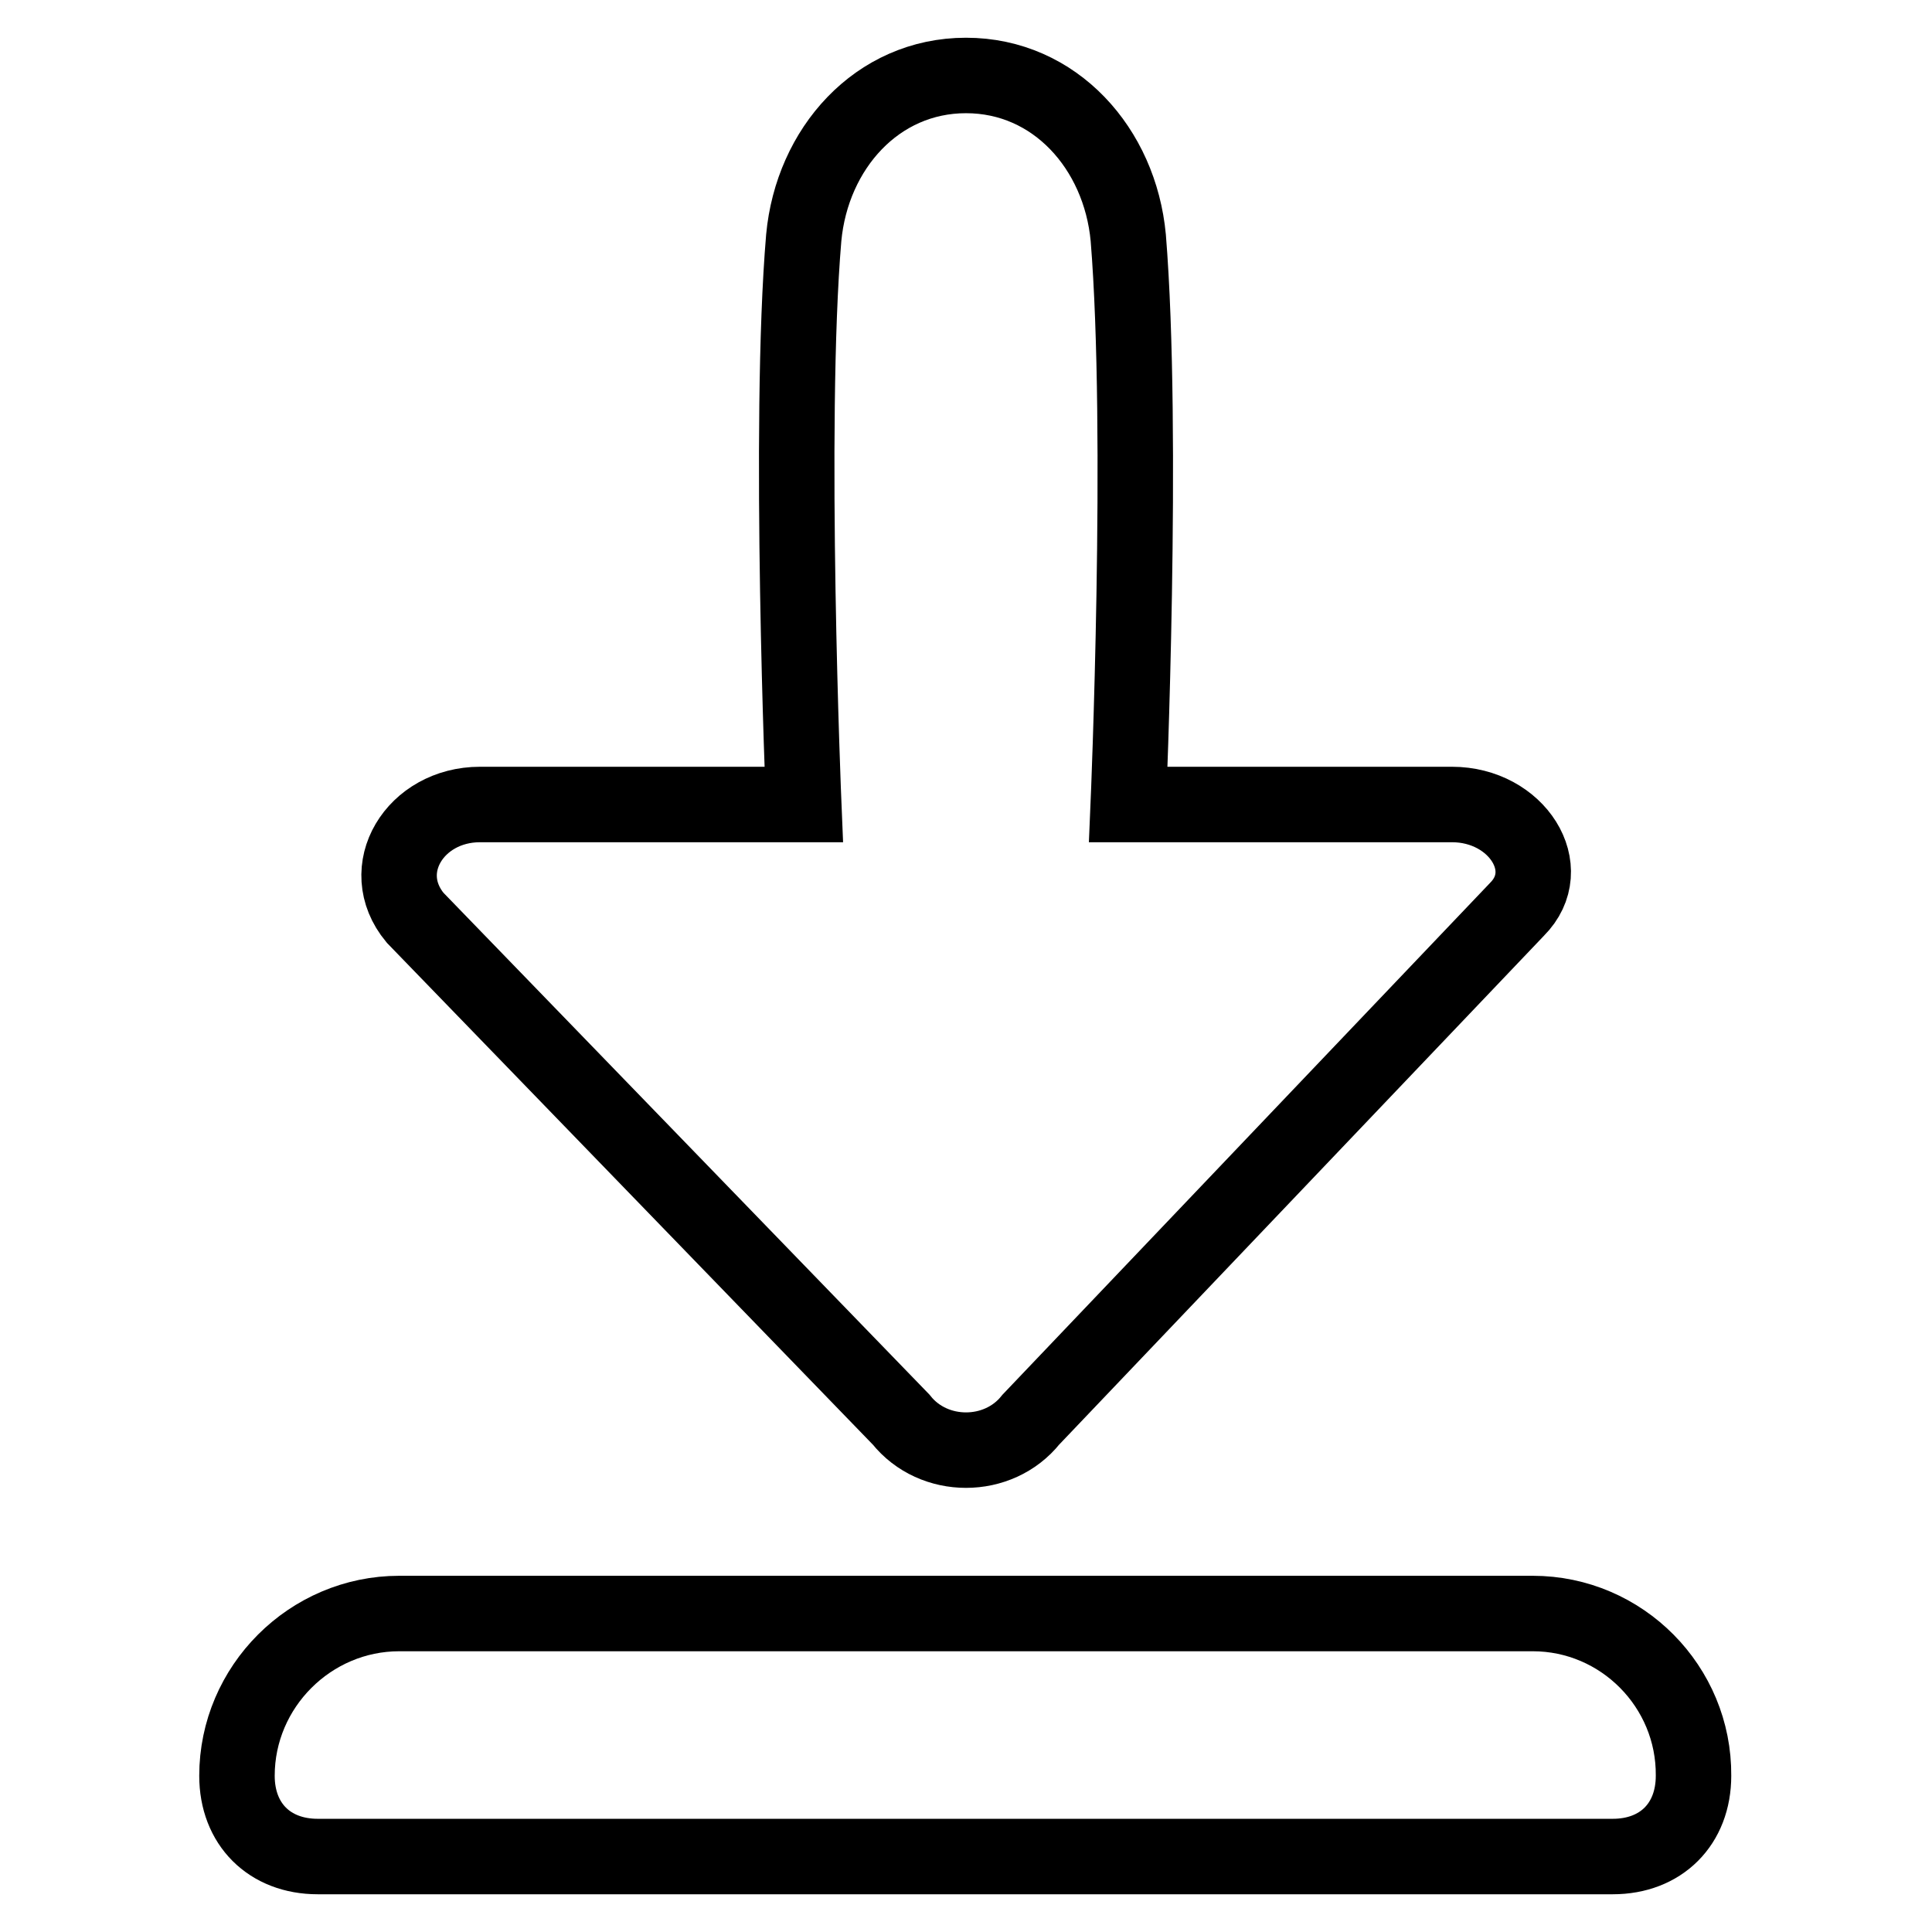 <?xml version="1.0" encoding="utf-8"?>
<!-- Svg Vector Icons : http://www.onlinewebfonts.com/icon -->
<!DOCTYPE svg PUBLIC "-//W3C//DTD SVG 1.1//EN" "http://www.w3.org/Graphics/SVG/1.1/DTD/svg11.dtd">
<svg version="1.1" xmlns="http://www.w3.org/2000/svg" xmlns:xlink="http://www.w3.org/1999/xlink" x="0px" y="0px" viewBox="0 0 256 256" enable-background="new 0 0 256 256" xml:space="preserve">
<g> <path stroke-width="10" fill-opacity="0" stroke="#000000"  d="M119.4,188.1c4.3,5.4,12.9,5.4,17.2,0l64.4-67.6c5.4-5.4,0-13.9-8.6-13.9h-42.9c0,0,2.1-49.3,0-75.1 C148.4,19.7,139.8,10,128,10c-11.8,0-20.4,9.7-21.5,21.5c-2.1,24.7,0,75.1,0,75.1H63.6c-8.6,0-13.9,8.6-8.6,15L119.4,188.1z  M203.1,213.8H52.9c-11.8,0-21.5,9.7-21.5,21.5c0,6.4,4.3,10.7,10.7,10.7h171.6c6.4,0,10.7-4.3,10.7-10.7 C224.5,223.5,214.9,213.8,203.1,213.8L203.1,213.8z"/></g>
</svg>